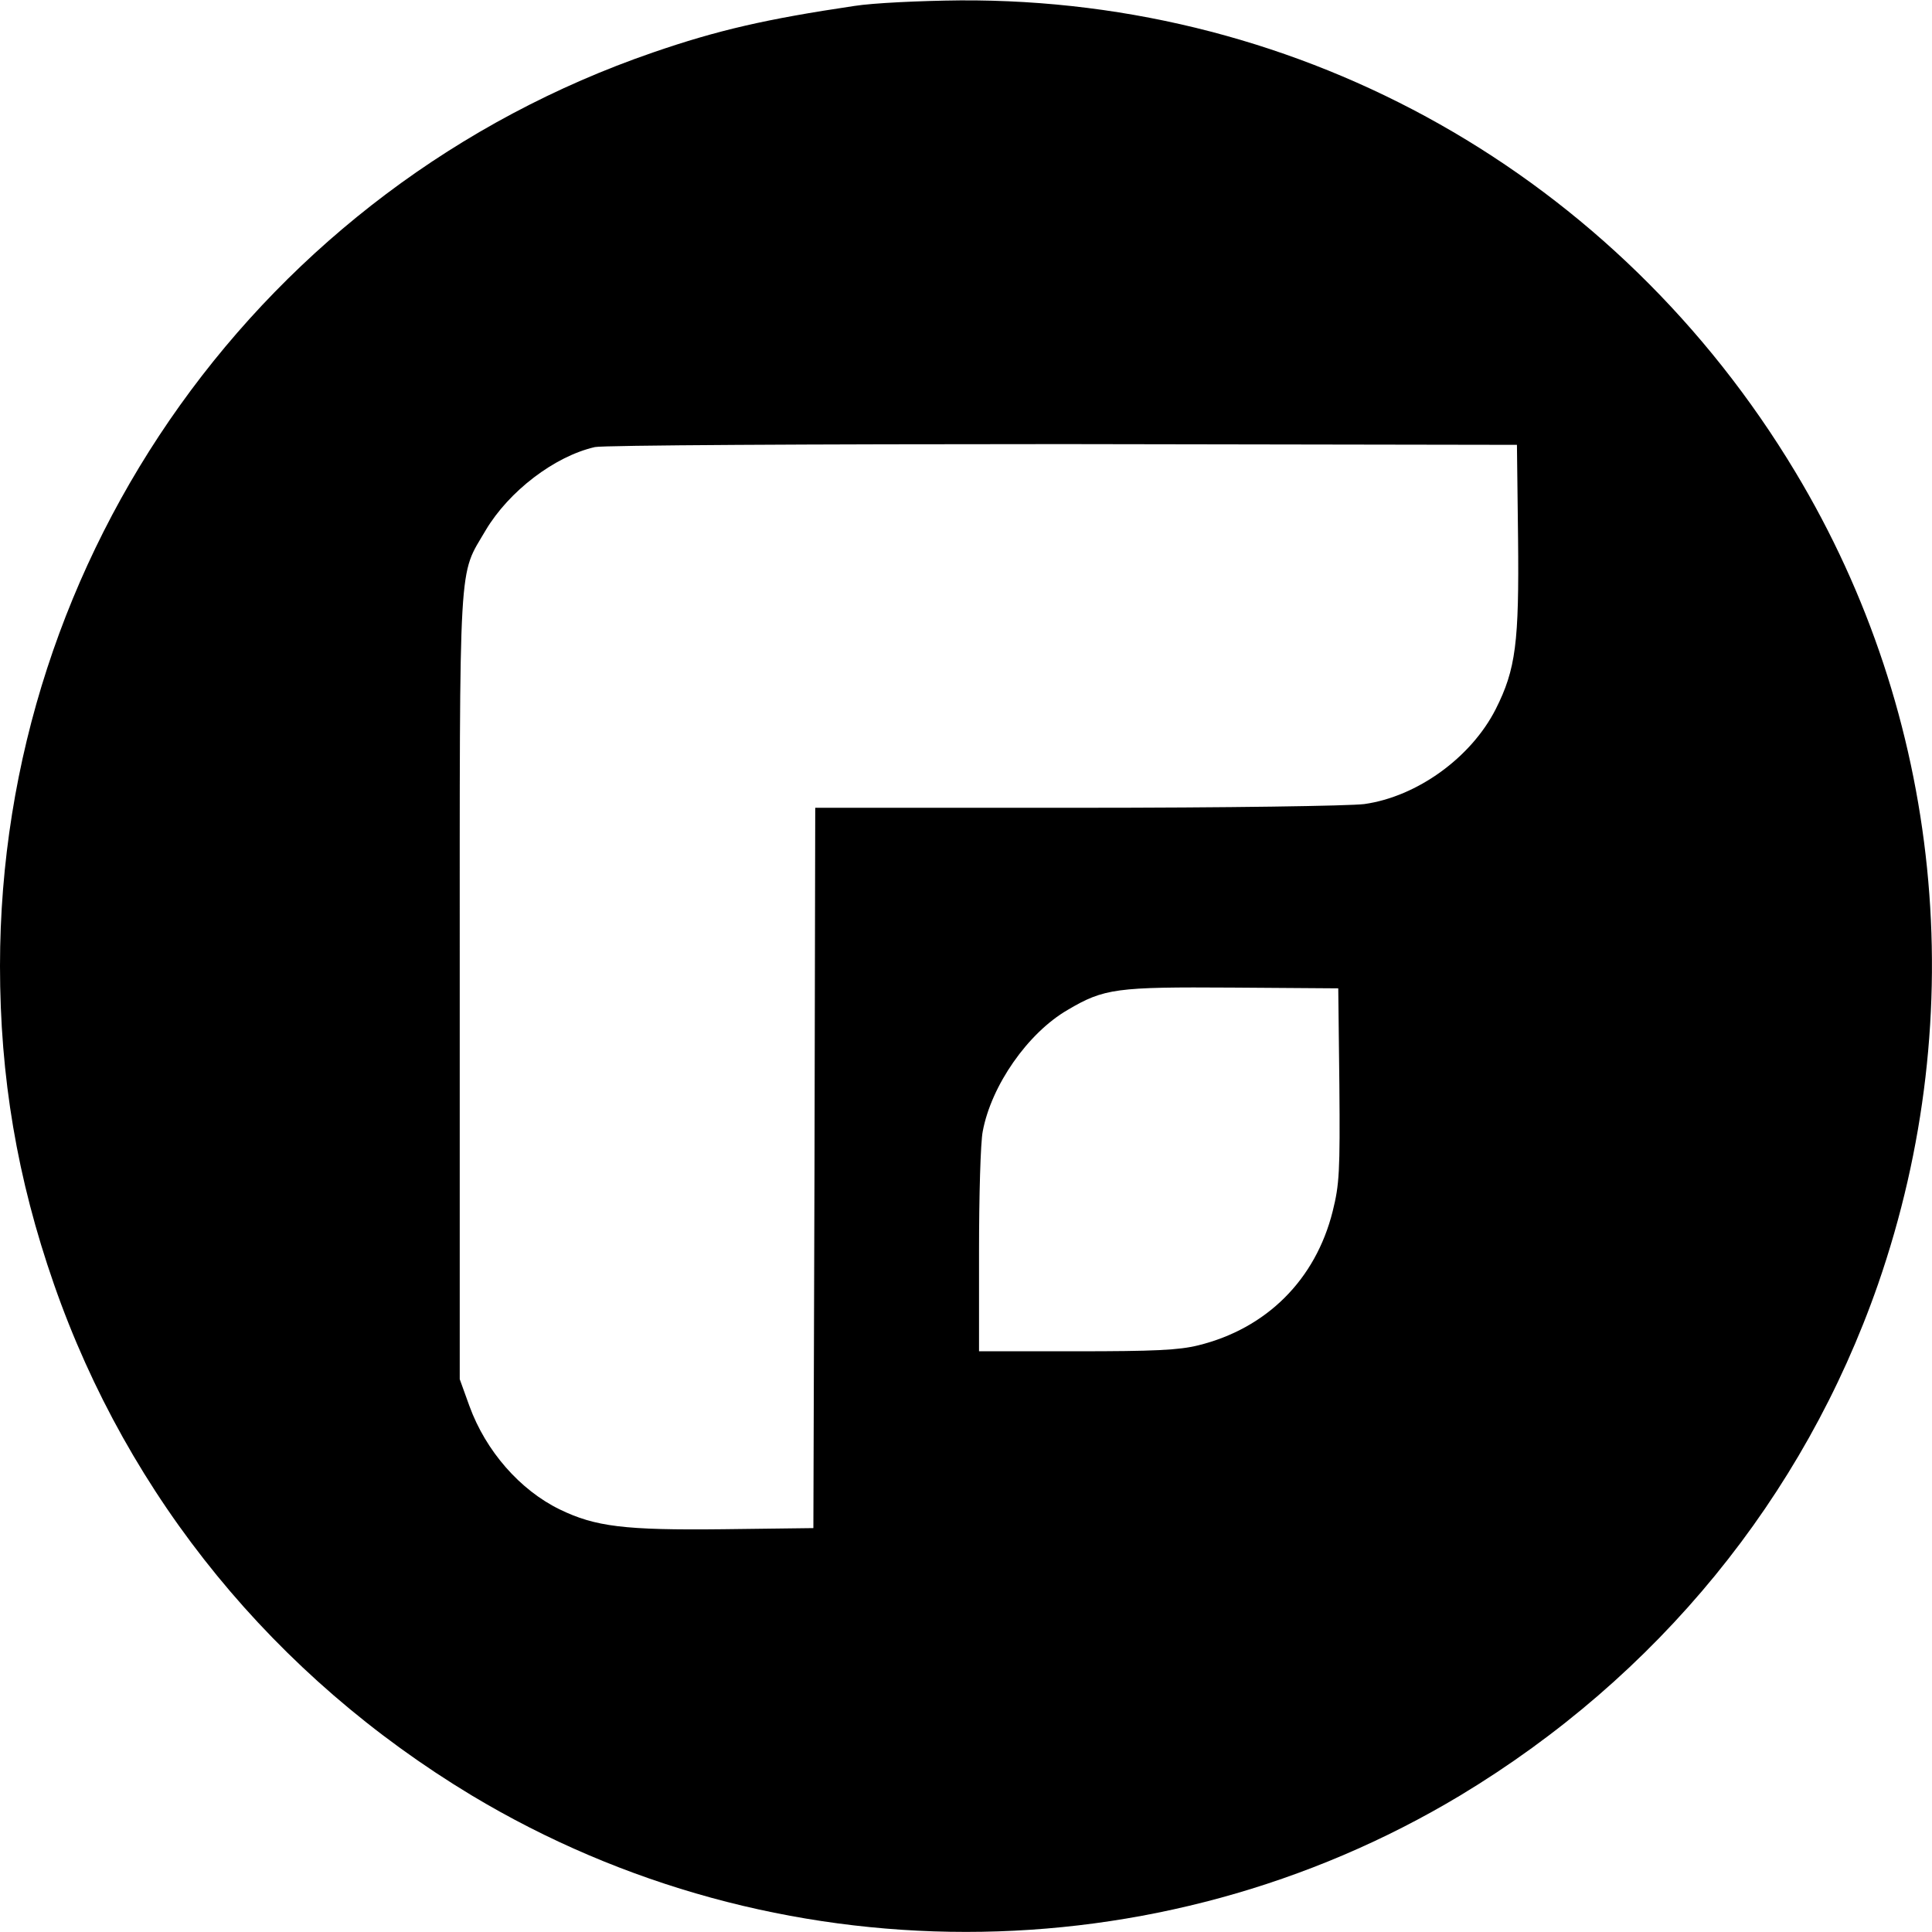 <?xml version="1.0" standalone="no"?>
<!DOCTYPE svg PUBLIC "-//W3C//DTD SVG 20010904//EN"
 "http://www.w3.org/TR/2001/REC-SVG-20010904/DTD/svg10.dtd">
<svg version="1.0" xmlns="http://www.w3.org/2000/svg"
 width="519pt" height="519pt" viewBox="0 0 519 519"
 preserveAspectRatio="xMidYMid meet">

<g transform="translate(0,519) scale(0.1,-0.1)"
fill="#000000" stroke="none">
<path d="M2295 5174 c-236 -35 -367 -65 -541 -125 -1049 -361 -1754 -1348
-1754 -2454 0 -298 46 -571 145 -855 200 -574 593 -1054 1122 -1373 814 -489
1842 -489 2656 0 529 319 922 799 1122 1373 253 729 172 1527 -222 2182 -479
797 -1321 1272 -2243 1267 -107 -1 -235 -7 -285 -15z m1783 -1429 c3 -281 -6
-353 -60 -460 -66 -130 -211 -235 -353 -255 -41 -5 -363 -10 -772 -10 l-703 0
-2 -967 -3 -968 -242 -3 c-266 -3 -344 7 -439 53 -107 52 -199 157 -243 278
l-26 72 0 1055 c0 1178 -4 1099 70 1226 62 104 184 198 293 223 20 5 578 8
1257 8 l1220 -2 3 -250z m-480 -1470 c2 -233 0 -267 -18 -339 -46 -184 -178
-315 -361 -360 -52 -13 -120 -16 -327 -16 l-262 0 0 269 c0 147 4 293 10 322
23 123 121 264 228 326 98 58 131 62 442 60 l285 -2 3 -260z"/>
</g>
</svg>
